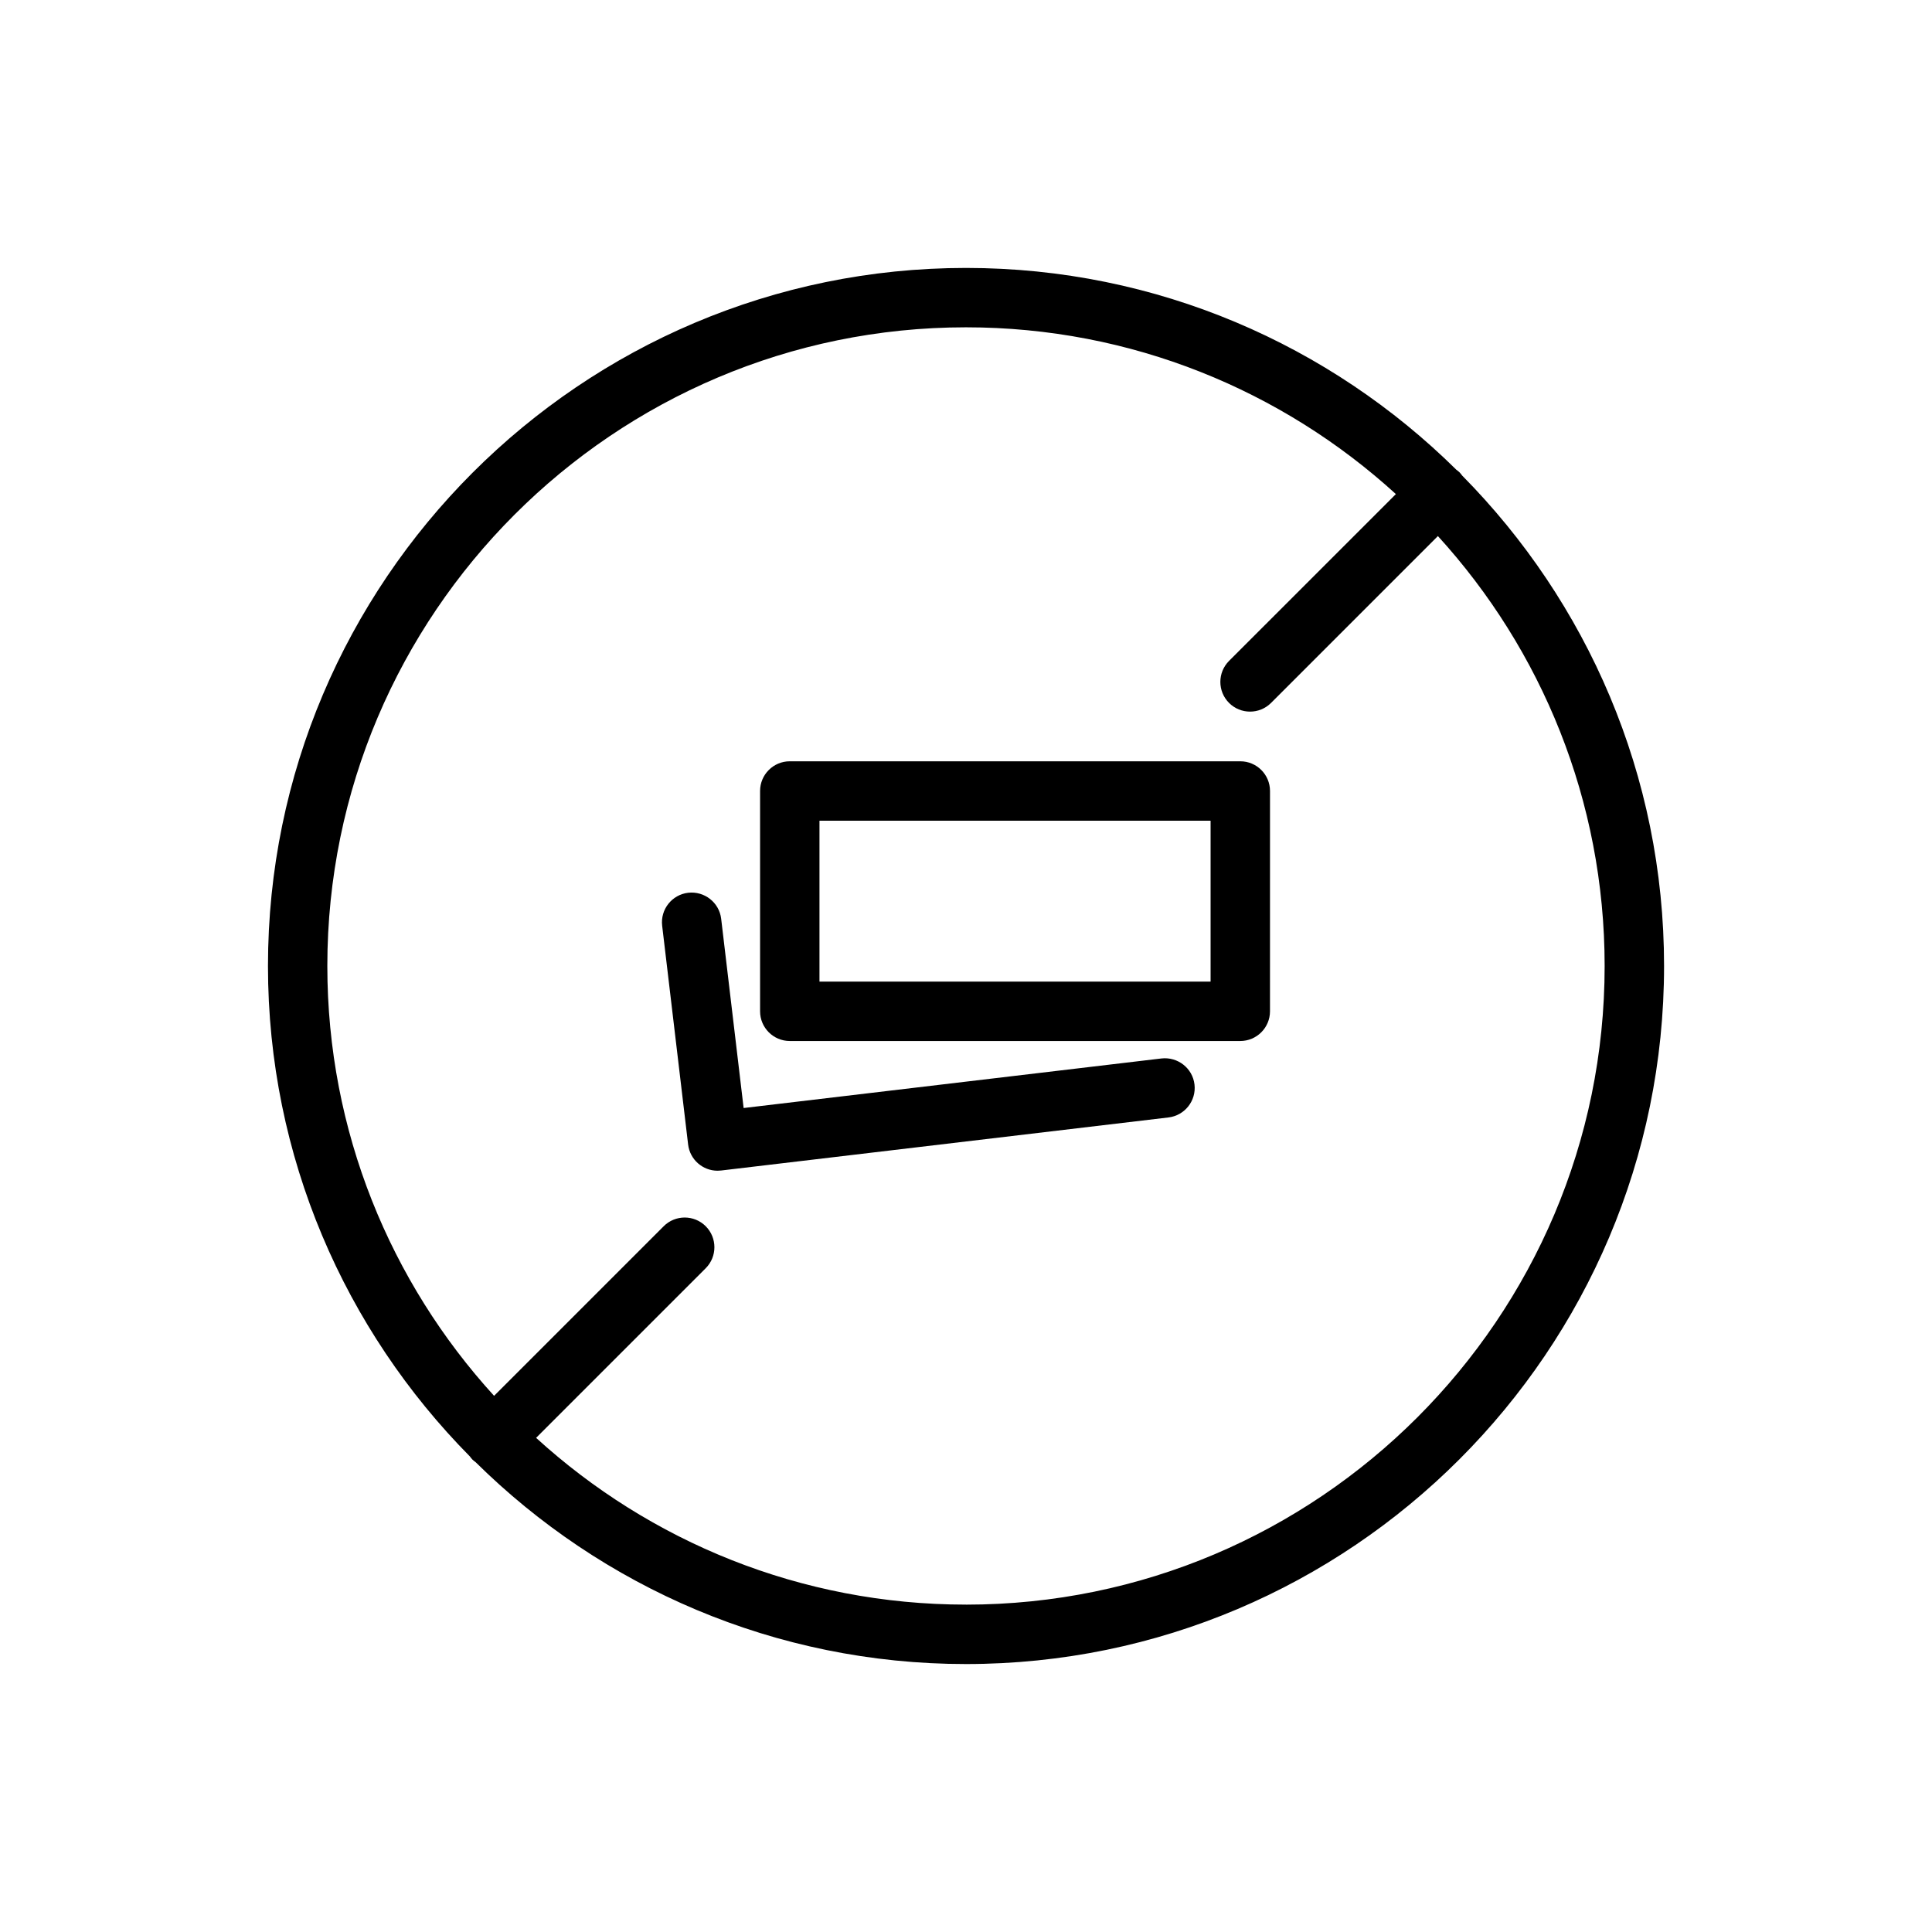 <?xml version="1.0" encoding="UTF-8"?>
<!-- Uploaded to: ICON Repo, www.svgrepo.com, Generator: ICON Repo Mixer Tools -->
<svg fill="#000000" width="800px" height="800px" version="1.1" viewBox="144 144 512 512" xmlns="http://www.w3.org/2000/svg">
 <g>
  <path d="m472.69 345.75h-119.39c-4.344 0-7.871 3.527-7.871 7.871v58.383c0 4.344 3.527 7.871 7.871 7.871h119.39c4.344 0 7.871-3.527 7.871-7.871l0.004-58.383c0-4.352-3.527-7.871-7.875-7.871zm-7.871 58.383h-103.65v-42.641h103.65z"/>
  <path d="m451.82 424.5-110.75 13.137-5.953-50.156c-0.516-4.324-4.449-7.375-8.746-6.891-4.32 0.516-7.402 4.43-6.891 8.746l6.879 57.973c0.477 4.008 3.871 6.945 7.805 6.945 0.312 0 0.621-0.02 0.938-0.055l118.56-14.062c4.316-0.516 7.402-4.43 6.891-8.746-0.508-4.324-4.438-7.363-8.738-6.891z"/>
  <path d="m531.49 270.03c-0.215-0.289-0.426-0.578-0.684-0.84-0.262-0.262-0.551-0.469-0.84-0.684-33.434-33.055-79.348-53.5-129.96-53.5-102 0-184.99 82.988-184.99 184.99 0 50.617 20.449 96.535 53.504 129.97 0.215 0.289 0.426 0.578 0.684 0.84 0.262 0.262 0.551 0.469 0.84 0.684 33.43 33.051 79.348 53.5 129.96 53.5 102 0 184.99-82.988 184.99-184.99 0-50.617-20.449-96.535-53.504-129.97zm-131.49 299.21c-43.836 0-83.828-16.754-113.93-44.195l44.949-44.949c3.074-3.074 3.074-8.059 0-11.133-3.074-3.074-8.059-3.074-11.133 0l-44.949 44.949c-27.438-30.09-44.191-70.086-44.191-113.92 0-93.324 75.926-169.25 169.25-169.25 43.836 0 83.828 16.754 113.93 44.195l-44.215 44.211c-3.074 3.074-3.074 8.059 0 11.133 1.539 1.539 3.551 2.305 5.566 2.305s4.027-0.766 5.566-2.305l44.215-44.215c27.434 30.094 44.188 70.09 44.188 113.93 0 93.32-75.926 169.25-169.25 169.25z"/>
 </g>
</svg>